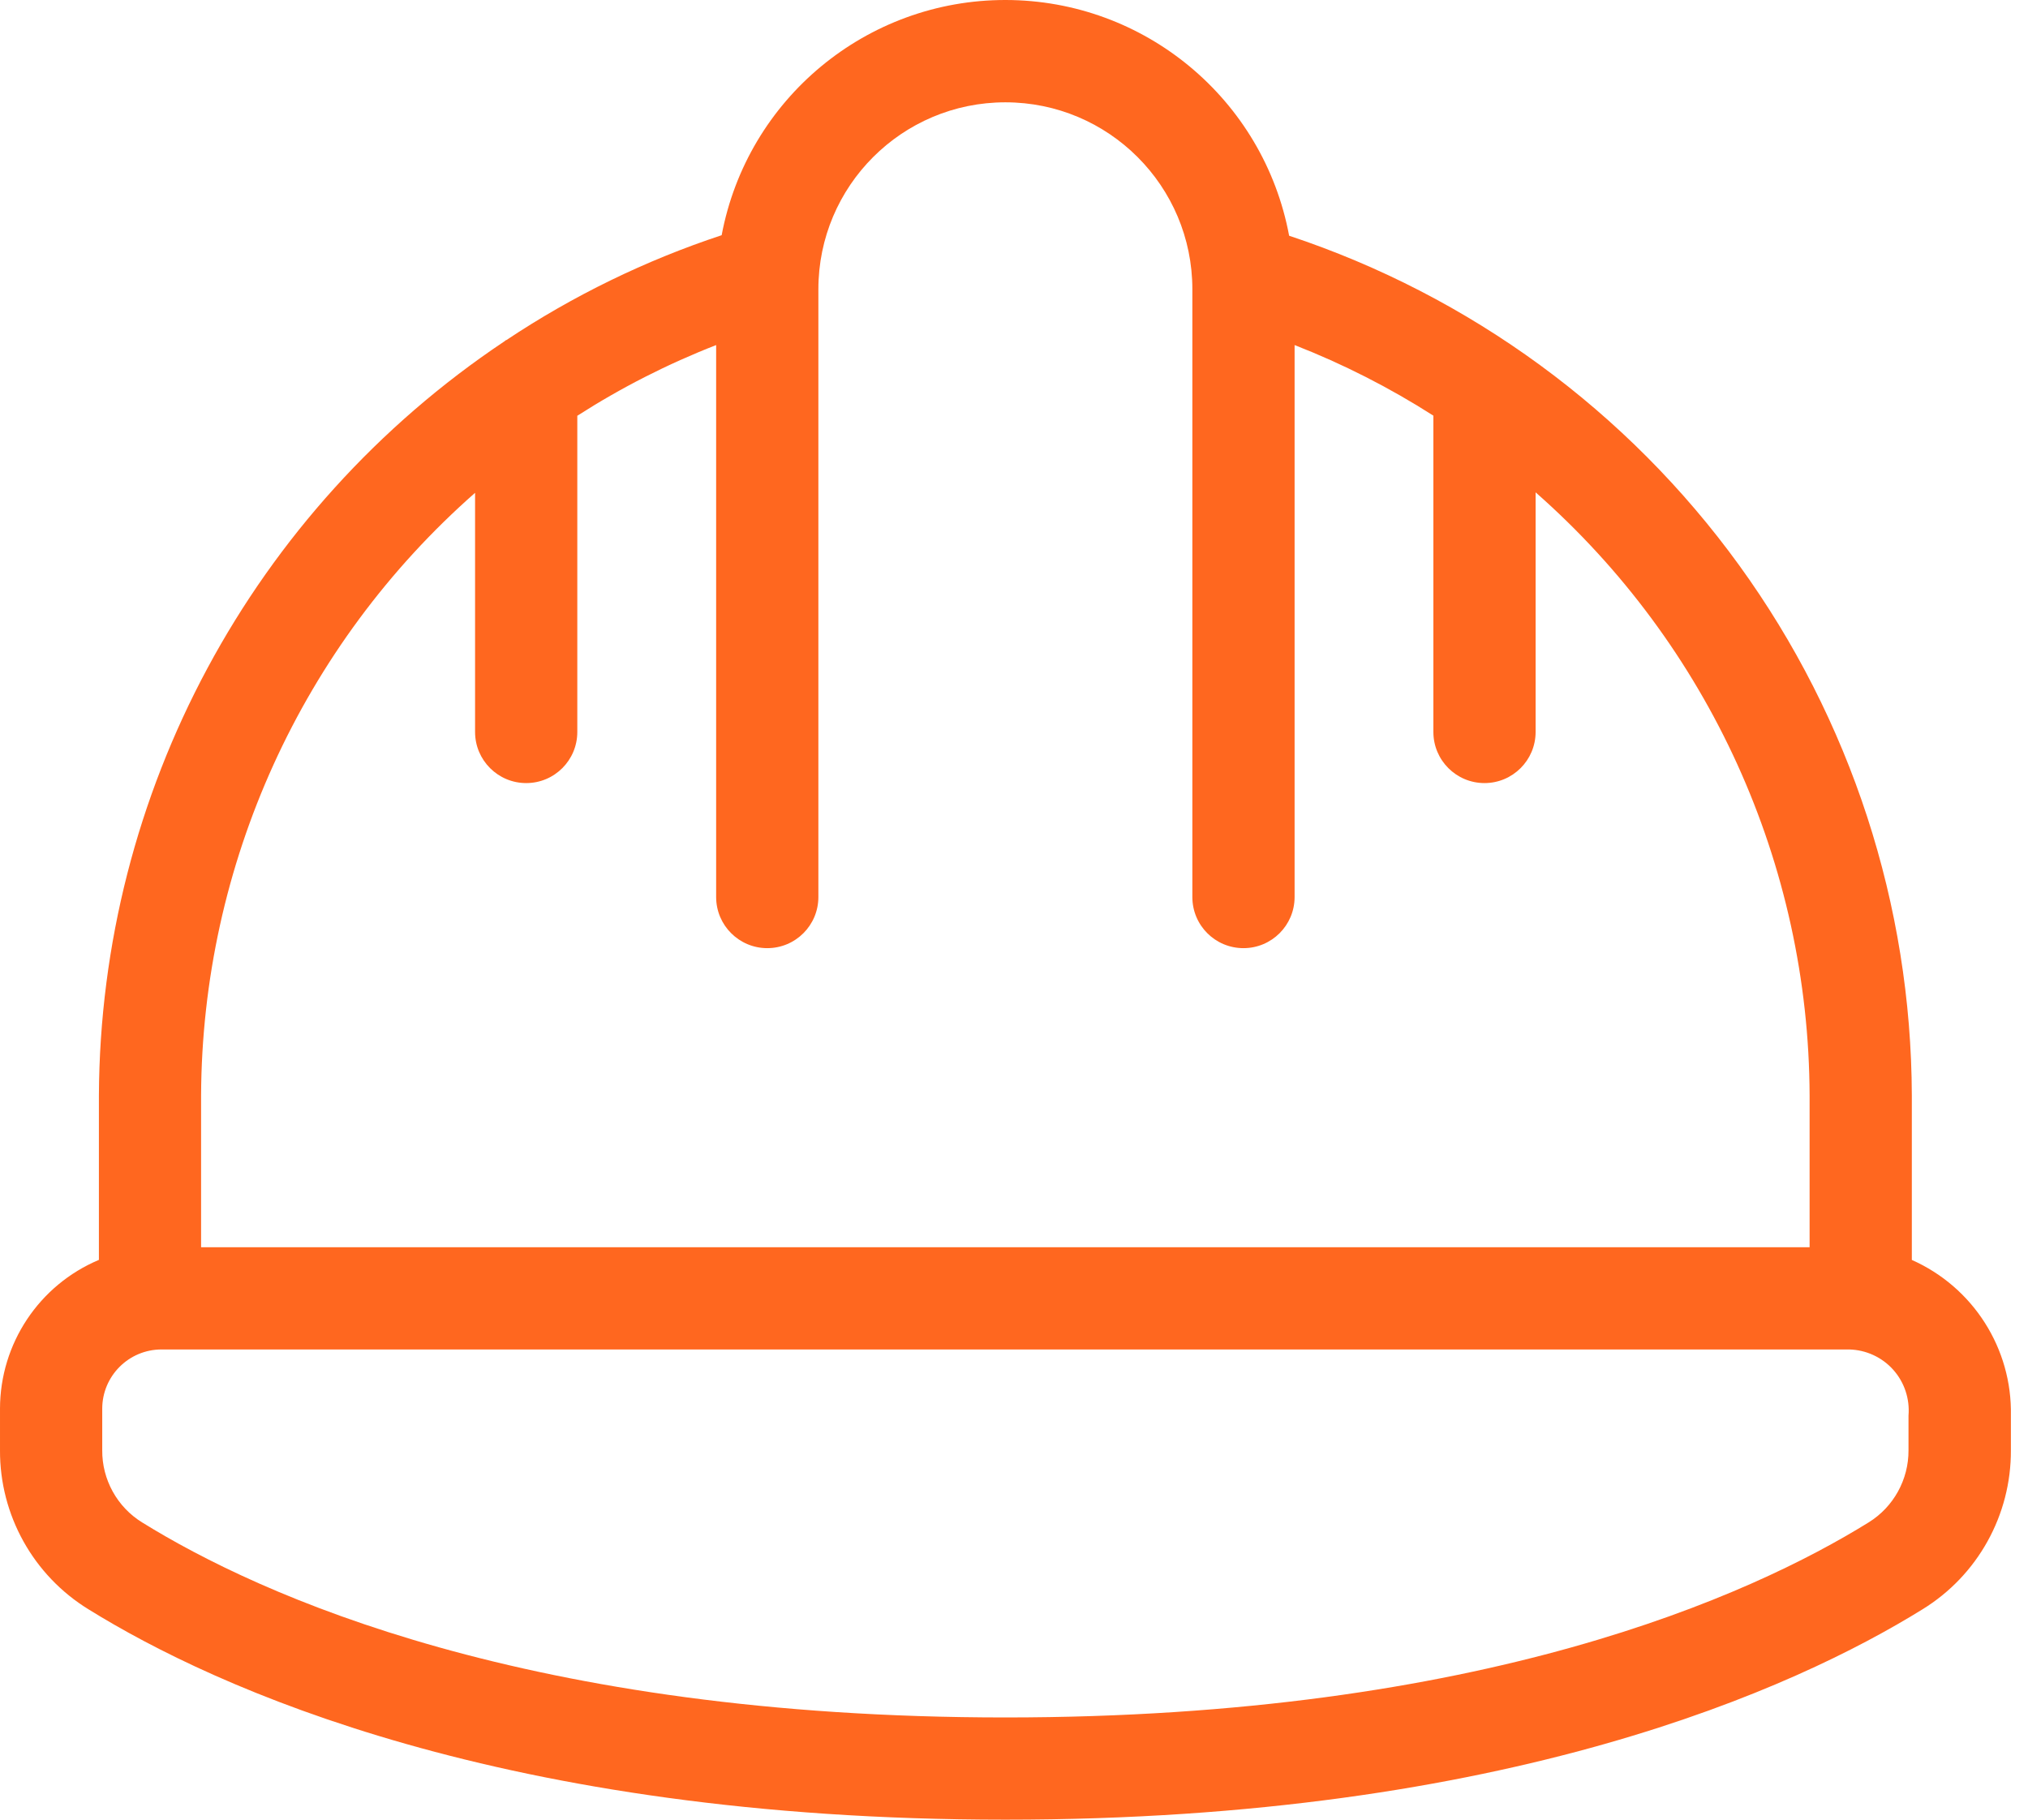 <?xml version="1.0" encoding="UTF-8"?> <svg xmlns="http://www.w3.org/2000/svg" width="39" height="35" viewBox="0 0 39 35" fill="none"><path d="M36.766 24.234V21.071C36.755 17.408 35.594 13.839 33.445 10.872C31.296 7.904 28.269 5.688 24.791 4.534C24.301 1.908 22.011 0.002 19.338 3.71732e-06C16.667 -0.003 14.372 1.899 13.878 4.524C12.414 5.008 11.022 5.686 9.74 6.54C9.723 6.54 9.709 6.564 9.692 6.571C4.848 9.811 1.928 15.244 1.902 21.071V24.233C0.75 24.718 0.002 25.845 4.3395e-05 27.094V27.893C-0.006 29.142 0.641 30.303 1.705 30.956C4.14 32.466 9.677 35 19.334 35C28.991 35 34.529 32.467 36.968 30.956C38.032 30.303 38.677 29.142 38.671 27.893V27.228C38.697 25.938 37.946 24.758 36.766 24.234ZM9.136 9.479V14.079C9.136 14.622 9.577 15.062 10.119 15.062C10.663 15.062 11.102 14.622 11.102 14.079V7.997C11.945 7.456 12.839 7.001 13.772 6.637V17.254C13.772 17.797 14.213 18.237 14.755 18.237C15.299 18.237 15.738 17.797 15.738 17.254V5.564C15.738 3.578 17.348 1.968 19.334 1.968C21.32 1.968 22.93 3.578 22.93 5.564V17.256V17.254C22.93 17.798 23.369 18.237 23.913 18.237C24.455 18.237 24.896 17.798 24.896 17.254V6.637C25.828 7.001 26.722 7.456 27.565 7.995V14.079C27.565 14.622 28.005 15.062 28.548 15.062C29.09 15.062 29.531 14.622 29.531 14.079V9.47C32.868 12.405 34.786 16.629 34.8 21.071V23.99H3.867V21.071C3.886 16.632 5.803 12.411 9.136 9.479ZM36.702 27.893C36.706 28.458 36.414 28.987 35.934 29.283C33.671 30.686 28.509 33.034 19.334 33.034C10.159 33.034 4.996 30.686 2.734 29.283C2.253 28.987 1.961 28.458 1.966 27.893V27.094C1.967 26.466 2.477 25.956 3.106 25.956H35.562C35.886 25.964 36.192 26.105 36.407 26.345C36.623 26.586 36.729 26.907 36.702 27.228L36.702 27.893Z" fill="#FF671F"></path></svg> 